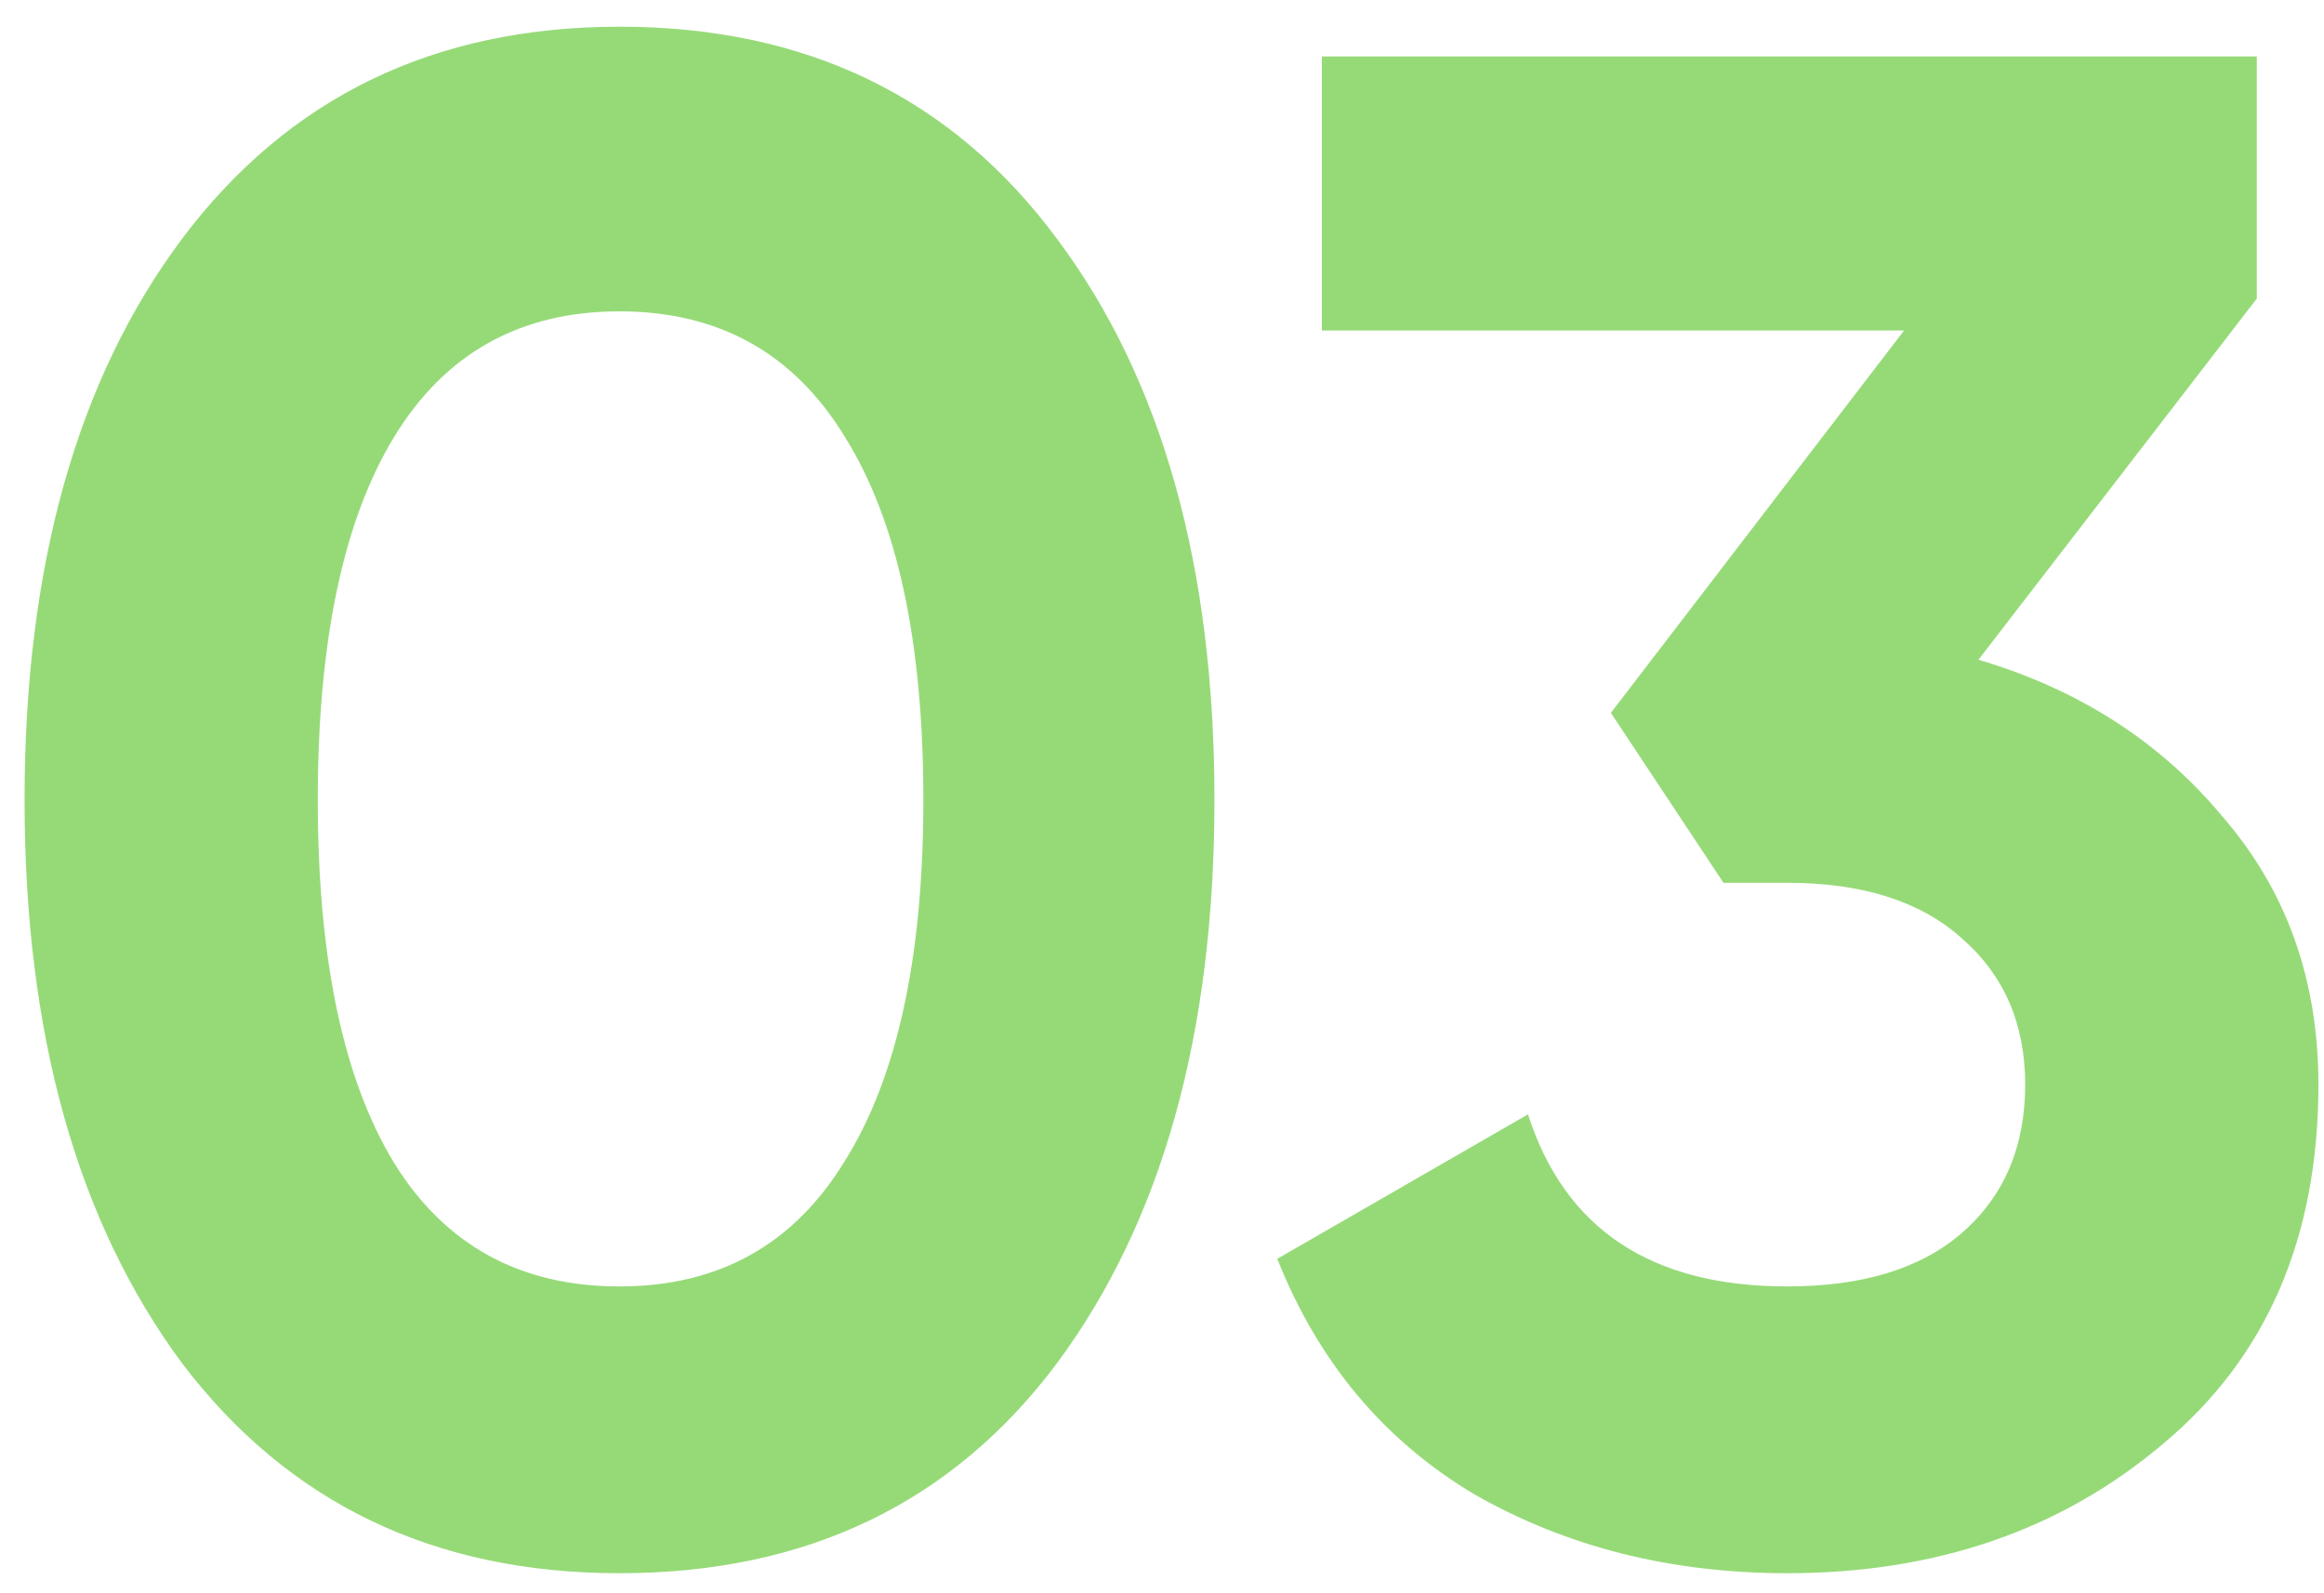 <svg width="70" height="48" viewBox="0 0 70 48" fill="none" xmlns="http://www.w3.org/2000/svg">
<path d="M18.66 47.396C13.071 47.396 8.676 45.284 5.476 41.06C2.319 36.793 0.74 31.14 0.74 24.1C0.74 17.06 2.319 11.428 5.476 7.204C8.676 2.937 13.071 0.804 18.66 0.804C24.292 0.804 28.687 2.937 31.844 7.204C35.001 11.428 36.58 17.06 36.58 24.1C36.58 31.14 35.001 36.793 31.844 41.06C28.687 45.284 24.292 47.396 18.66 47.396ZM11.876 35.044C13.412 37.519 15.673 38.756 18.66 38.756C21.647 38.756 23.908 37.497 25.444 34.98C27.023 32.463 27.812 28.836 27.812 24.1C27.812 19.321 27.023 15.673 25.444 13.156C23.908 10.639 21.647 9.38 18.66 9.38C15.673 9.38 13.412 10.639 11.876 13.156C10.34 15.673 9.572 19.321 9.572 24.1C9.572 28.879 10.34 32.527 11.876 35.044ZM59.592 19.876C62.621 20.772 65.075 22.351 66.952 24.612C68.872 26.831 69.832 29.519 69.832 32.676C69.832 37.284 68.275 40.889 65.16 43.492C62.088 46.095 58.312 47.396 53.832 47.396C50.333 47.396 47.197 46.607 44.424 45.028C41.693 43.407 39.709 41.039 38.472 37.924L46.024 33.572C47.133 37.028 49.736 38.756 53.832 38.756C56.093 38.756 57.843 38.223 59.08 37.156C60.36 36.047 61 34.553 61 32.676C61 30.841 60.36 29.369 59.08 28.26C57.843 27.151 56.093 26.596 53.832 26.596H51.912L48.52 21.476L57.352 9.956H39.816V1.7H67.976V8.996L59.592 19.876Z" fill="#50C21F" fill-opacity="0.6"/>
</svg>
